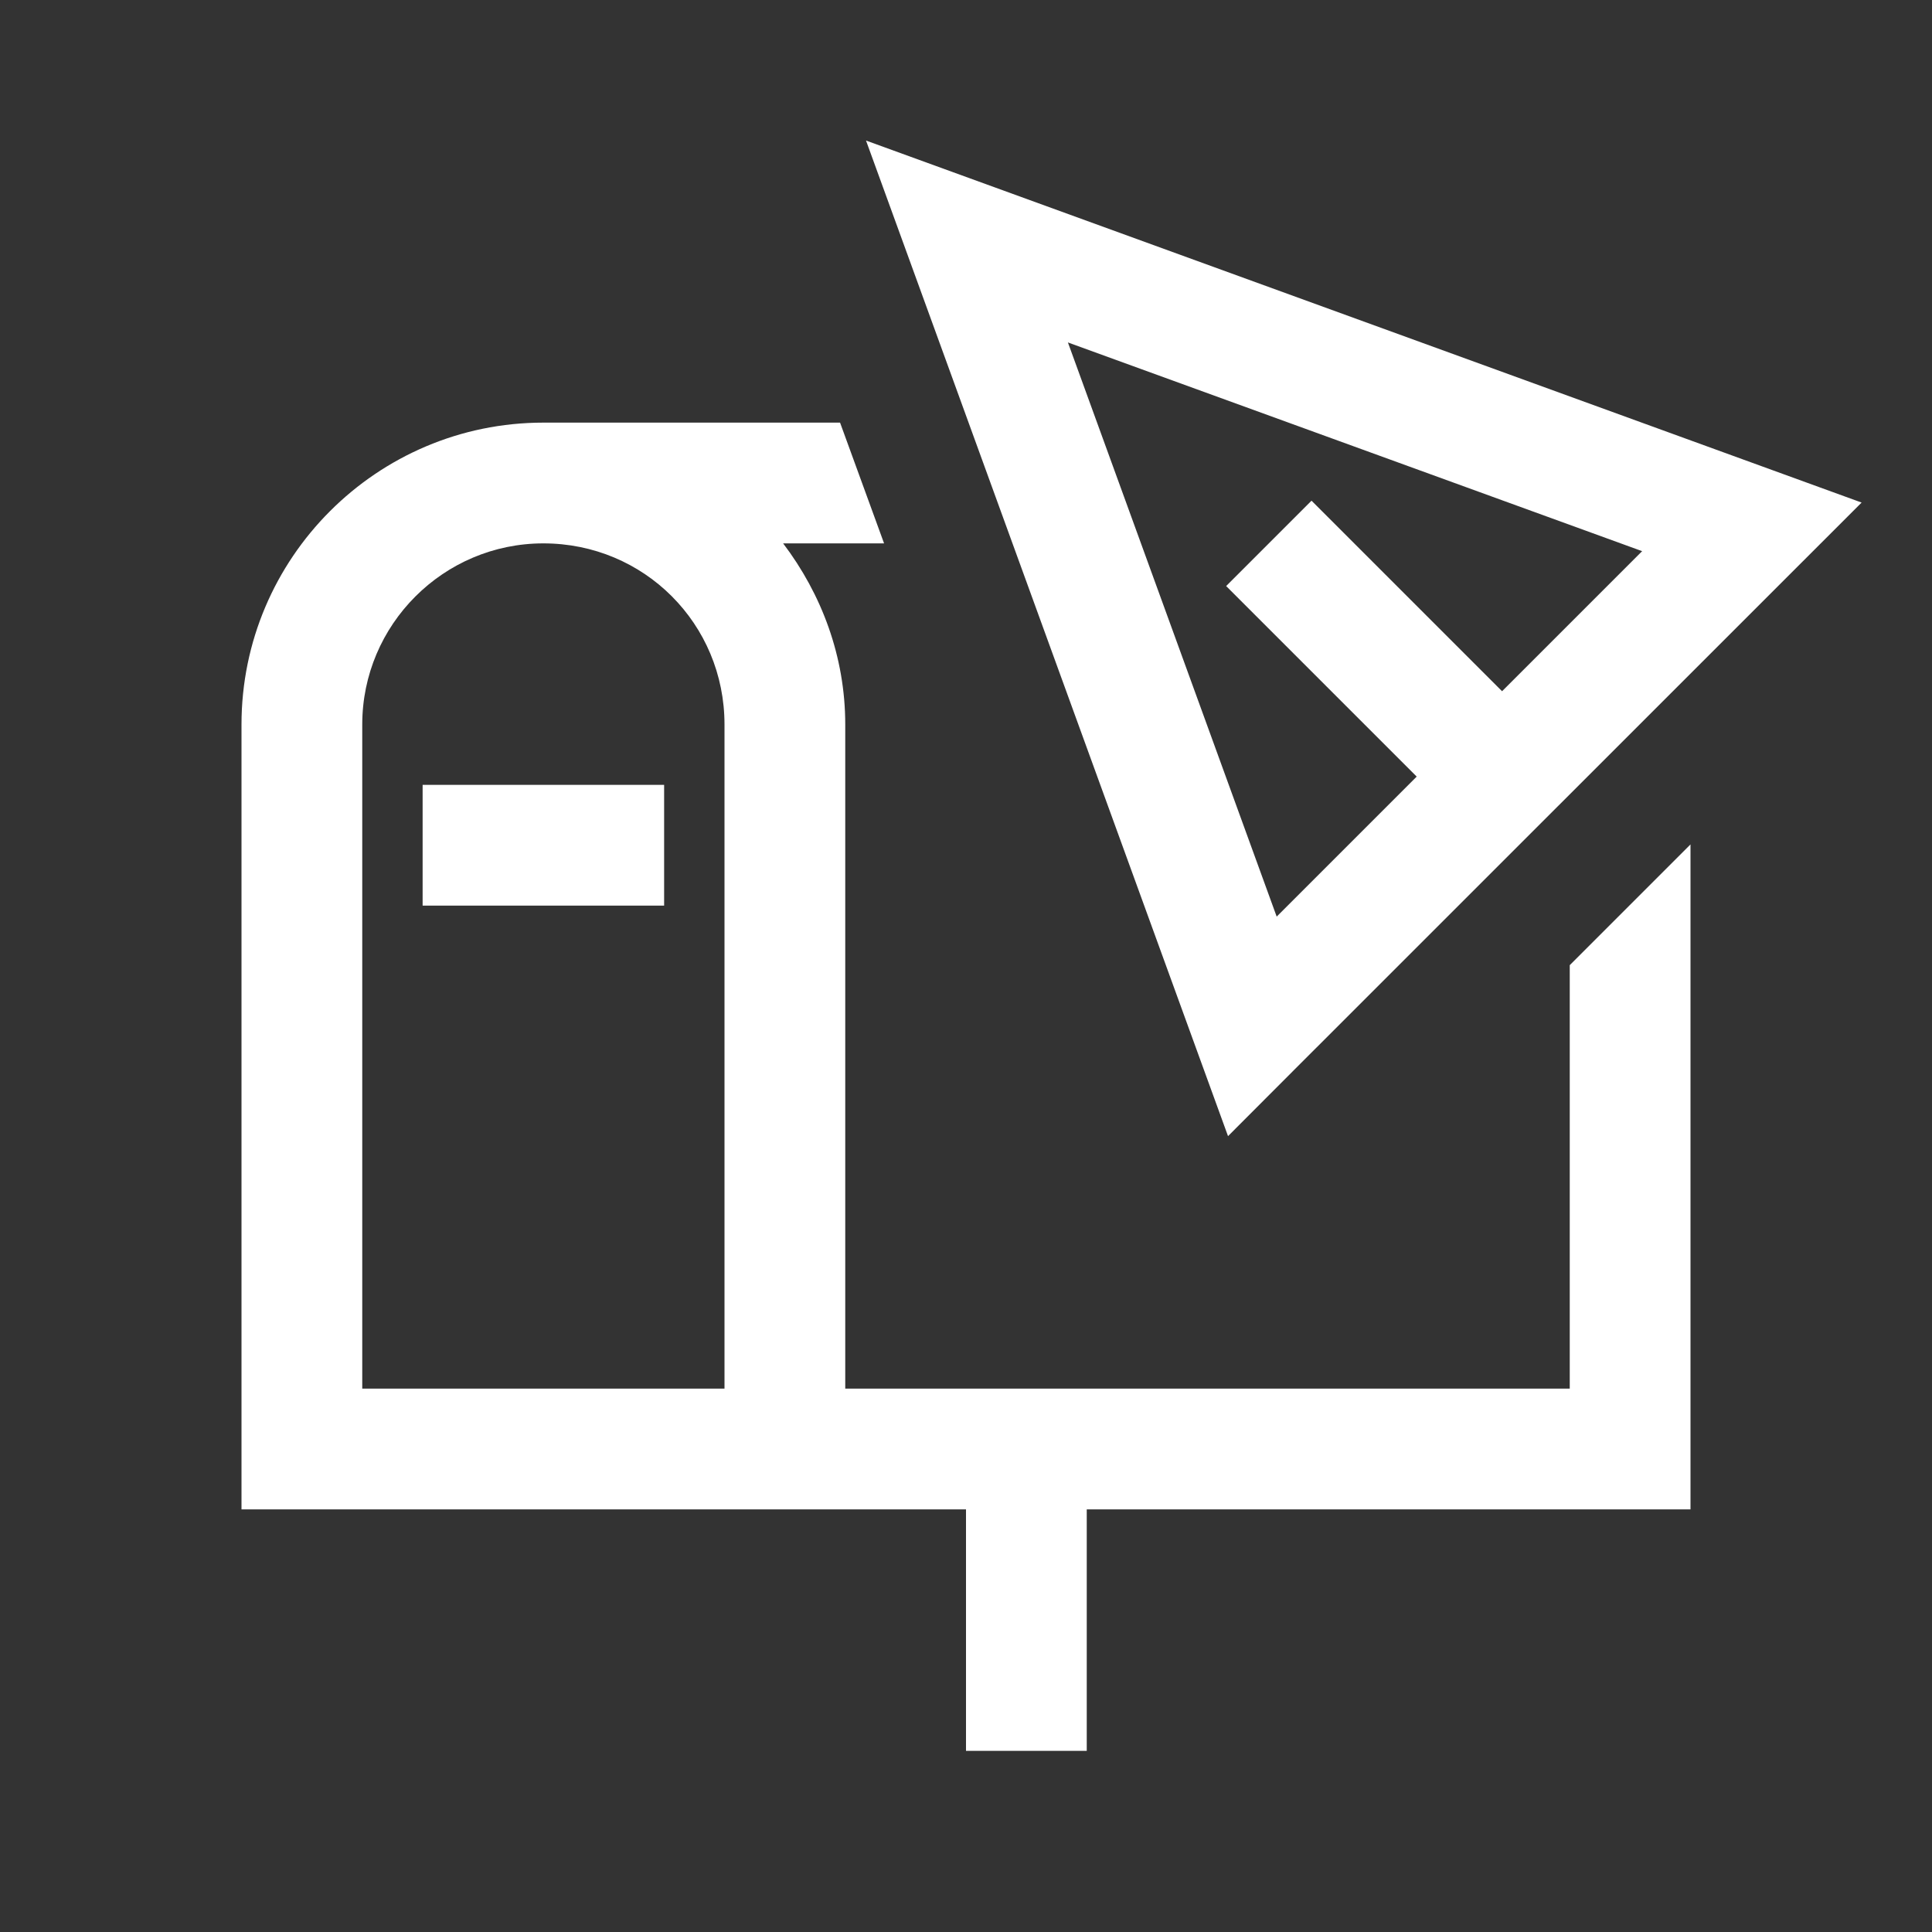 <svg fill="#ffffff" xmlns="http://www.w3.org/2000/svg" viewBox="0 0 32 32" width="64px" height="64px"><rect x="0" y="0" width="32" height="32" fill="#333333" stroke="none"/><path d="M 14.344 2.328 L 20.34 18.818 L 21.449 17.707 L 30.834 8.324 L 14.344 2.328 z M 17.688 5.672 L 27.199 9.129 L 24.879 11.449 L 21.723 8.293 L 20.309 9.707 L 23.465 12.863 L 21.146 15.182 L 17.688 5.672 z M 9 7 C 6.243 7 4 9.243 4 12 L 4 25 L 16 25 L 16 29 L 18 29 L 18 25 L 28 25 L 28 13.986 L 26 15.986 L 26 23 L 14 23 L 14 12 C 14 10.872 13.607 9.839 12.971 9 L 14.643 9 L 13.914 7 L 9 7 z M 9 9 C 10.668 9 12 10.332 12 12 L 12 23 L 6 23 L 6 12 C 6 10.346 7.346 9 9 9 z M 7 13 L 7 15 L 11 15 L 11 13 L 7 13 z"/></svg>